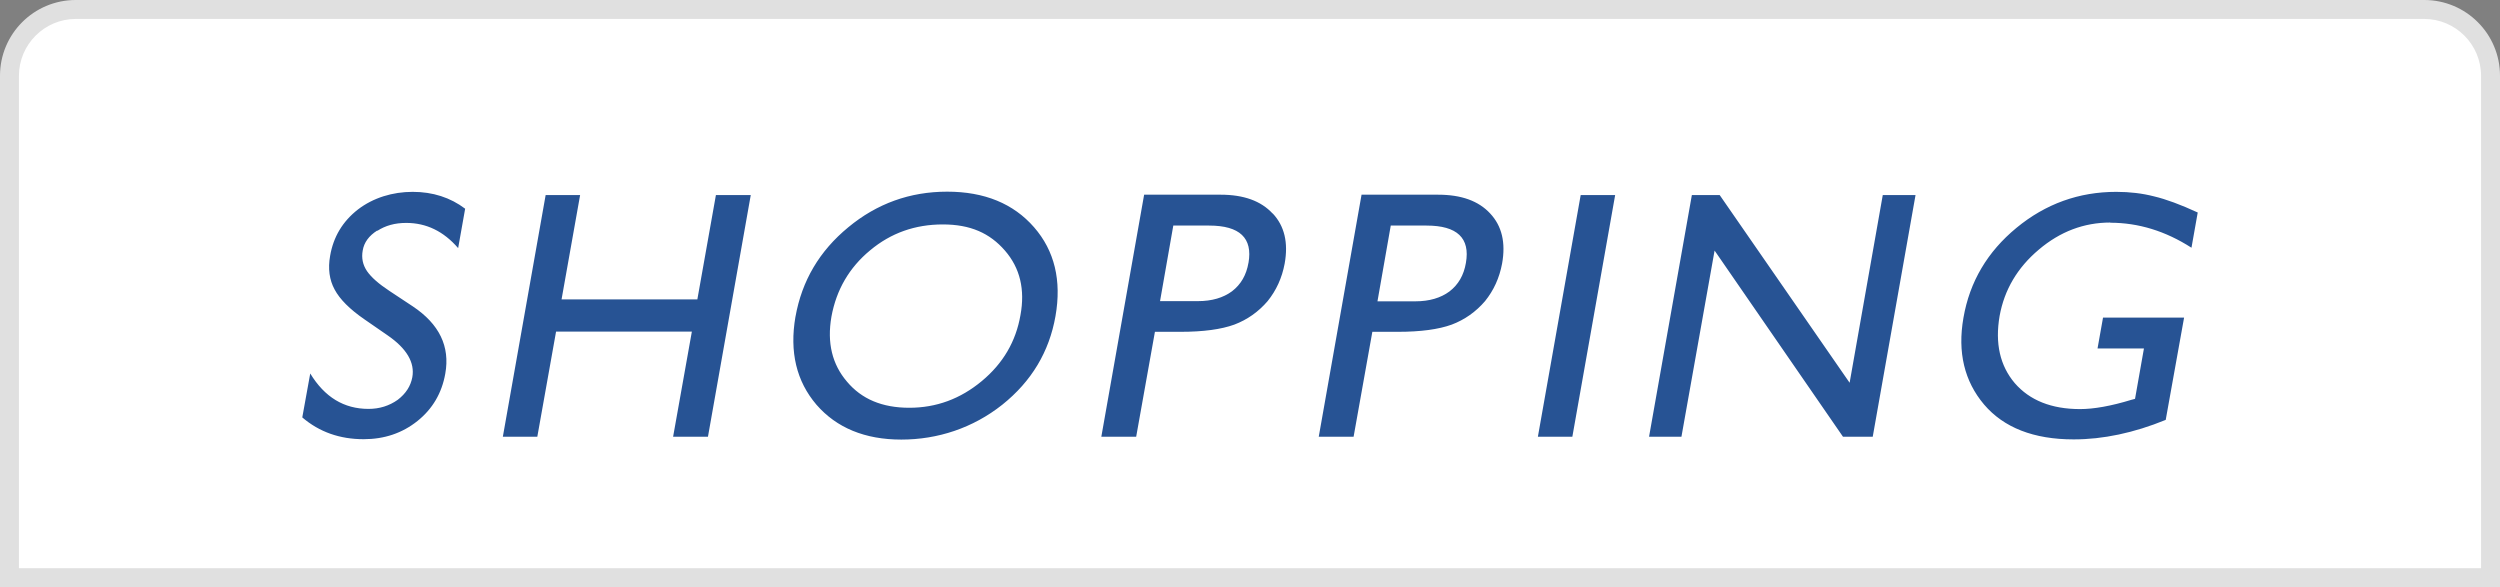 <svg id="home_center_colorido_cópia" xmlns="http://www.w3.org/2000/svg" version="1.1" viewBox="0 0 132 31">
  
  <rect x="0" y="0" width="132" height="31" fill="#808080" stroke="none"/>
  
  <defs>
    <style>
      .st0 {
        fill: #fff;
      }

      .st1 {
        fill: #e0e0e0;
      }

      .st2 {
        fill: #275394;
      }
    </style>
  </defs>
  <g>
    <path class="st0" d="M.5,30.5V4C.5,2.07,2.07.5,4,.5h124c1.93,0,3.5,1.57,3.5,3.5v26.5H.5Z"></path>
    <path class="st1" d="M128,1c1.65,0,3,1.35,3,3v26H1V4c0-1.65,1.35-3,3-3h124M128,0H4C1.79,0,0,1.79,0,4v27h132V4c0-2.21-1.79-4-4-4h0Z"></path>
  </g>
  <path class="st2" d="M42,16.72c-.32,1.86.05,3.41,1.11,4.65,1.06,1.22,2.56,1.84,4.48,1.84s3.78-.61,5.33-1.84c1.55-1.24,2.48-2.8,2.81-4.68s-.05-3.45-1.13-4.69c-1.09-1.25-2.62-1.88-4.59-1.88s-3.71.63-5.22,1.88c-1.52,1.25-2.45,2.82-2.79,4.73M45.94,13.22c1.1-.92,2.38-1.37,3.84-1.37s2.48.46,3.28,1.38,1.07,2.06.82,3.41c-.24,1.39-.92,2.55-2.04,3.48-1.13.94-2.4,1.41-3.83,1.41s-2.52-.46-3.29-1.38c-.78-.91-1.06-2.05-.82-3.43.26-1.42.94-2.59,2.04-3.5M30.63,10.3h-1.82l-2.26,12.76h1.82l.99-5.55h7.17l-.99,5.55h1.84l2.26-12.76h-1.84l-.98,5.51h-7.17l.98-5.51M19.92,12.19c.43-.28.93-.42,1.53-.42,1.06,0,1.97.44,2.74,1.33l.37-2.08c-.78-.59-1.71-.89-2.77-.89s-2.08.31-2.89.93c-.81.63-1.3,1.45-1.47,2.45-.12.67-.04,1.27.24,1.78.27.51.8,1.04,1.57,1.57l1.23.85c1,.69,1.44,1.43,1.3,2.21-.09.47-.34.86-.77,1.19-.45.32-.97.48-1.54.48-1.3,0-2.32-.62-3.08-1.87l-.42,2.32c.9.77,1.98,1.15,3.24,1.15,1.09,0,2.04-.32,2.84-.96.8-.64,1.29-1.48,1.47-2.5.26-1.44-.32-2.62-1.71-3.55l-1.24-.82c-.56-.37-.95-.71-1.18-1.04-.23-.34-.3-.7-.23-1.09.07-.43.33-.78.77-1.06M111.42,11.76c1.49,0,2.92.44,4.29,1.32l.33-1.86c-.91-.42-1.67-.7-2.3-.85-.62-.16-1.28-.24-2-.24-1.97,0-3.73.63-5.27,1.9-1.53,1.26-2.47,2.84-2.8,4.75-.32,1.82.05,3.35,1.09,4.58,1.04,1.22,2.62,1.84,4.73,1.84,1.55,0,3.17-.34,4.86-1.03l.97-5.4h-4.28l-.29,1.63h2.45l-.47,2.66-.19.05c-1.08.33-1.99.49-2.71.49-1.51,0-2.66-.46-3.45-1.37-.78-.92-1.05-2.1-.8-3.55.25-1.38.94-2.55,2.07-3.5,1.12-.95,2.38-1.43,3.78-1.43M101.15,10.3h-1.74l-1.75,9.91-6.86-9.91h-1.47l-2.26,12.76h1.71l1.75-9.83,6.78,9.83h1.57l2.26-12.76M85.28,10.3h-1.82l-2.26,12.76h1.82l2.26-12.76M67.19,11.27c-.61-.66-1.52-.99-2.74-.99h-4.04l-2.26,12.78h1.84l.99-5.54h1.35c1.21,0,2.15-.13,2.84-.38.69-.26,1.28-.68,1.76-1.24.46-.57.76-1.23.9-1.98.2-1.11-.01-1.99-.63-2.65M65.92,13.87c-.11.65-.4,1.15-.87,1.51-.46.34-1.06.52-1.8.52h-2l.7-3.99h1.89c1.62,0,2.31.66,2.08,1.97M75.93,10.28h-4.04l-2.26,12.78h1.84l.99-5.54h1.35c1.21,0,2.15-.13,2.84-.38.69-.26,1.28-.68,1.76-1.24.46-.57.76-1.23.9-1.98.2-1.11-.01-1.99-.63-2.65-.61-.66-1.52-.99-2.74-.99M73.43,11.91h1.89c1.62,0,2.31.66,2.08,1.97-.11.65-.4,1.15-.87,1.51-.46.34-1.06.52-1.8.52h-2l.7-3.99h0Z"></path>
</svg>